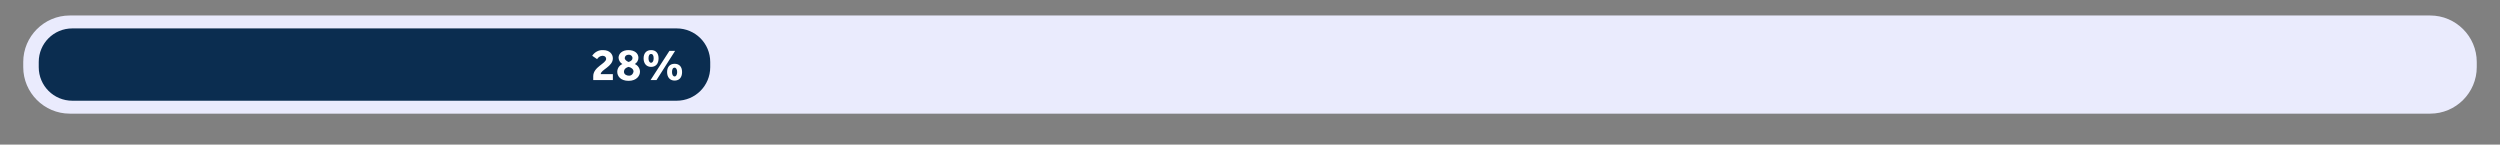 <?xml version="1.0" encoding="utf-8"?>
<!-- Generator: Adobe Illustrator 26.3.1, SVG Export Plug-In . SVG Version: 6.00 Build 0)  -->
<svg version="1.1" id="Layer_1" xmlns="http://www.w3.org/2000/svg" xmlns:xlink="http://www.w3.org/1999/xlink" x="0px" y="0px"
	 viewBox="0 0 968 56" style="enable-background:new 0 0 968 56;" xml:space="preserve">
<rect x="0" y="0" width="968" height="56" fill="#808080" stroke="none"/>
<style type="text/css">
	.st0{fill:#EAEBFD;enable-background:new    ;}
	.st1{fill:#0B2D50;}
	.st2{fill:#FFFFFF;}
</style>
<g id="progresso_28" transform="translate(5754 -6444)">
	<g transform="matrix(1, 0, 0, 1, -5754, 6444)">
		<path id="Retângulo_147-2" class="st0" d="M27,6h914c9.9,0,18,8.1,18,18v2c0,9.9-8.1,18-18,18H27c-9.9,0-18-8.1-18-18v-2
			C9,14.1,17.1,6,27,6z"/>
	</g>
	<path id="Retângulo_146" class="st1" d="M-5726,6455h234c7.2,0,13,5.8,13,13v2c0,7.2-5.8,13-13,13h-234c-7.2,0-13-5.8-13-13v-2
		C-5739,6460.8-5733.2,6455-5726,6455z"/>
	<g transform="matrix(1, 0, 0, 1, -5754, 6444)">
		<path id="Caminho_92-2" class="st2" d="M229.6,31h7.7v-2.3h-4.7c0-1.7,4.7-2.9,4.7-6.1c0-1.6-1.2-3.2-3.8-3.2
			c-1.7-0.1-3.3,0.8-4.2,2.2l1.9,1.3c0.4-0.7,1.1-1.2,2-1.3c1.1,0,1.5,0.6,1.5,1.2c0,1.8-5,3.1-5,6.7V31z M243.4,24
			c-0.8-0.3-1.5-0.9-1.5-1.5c0-0.7,0.6-1.3,1.4-1.3c0,0,0.1,0,0.1,0c0.7-0.1,1.4,0.4,1.5,1.2c0,0,0,0.1,0,0.1
			C244.9,23.2,244.3,23.7,243.4,24z M243.4,25.9c0.9,0.2,1.9,0.8,1.9,1.8c-0.1,0.9-0.8,1.6-1.7,1.6c0,0-0.1,0-0.1,0
			c-0.9,0-1.9-0.5-1.9-1.5C241.6,26.7,242.5,26.1,243.4,25.9z M241,24.8c-1.2,0.5-2,1.7-2,3c0,1.7,1.3,3.5,4.4,3.5
			c3.1,0,4.4-2,4.4-3.5c0-1.3-0.8-2.5-2-3c0.8-0.5,1.4-1.4,1.4-2.4c0-1.7-1.4-3-3.9-3c-2.3,0-3.8,1.3-3.8,3
			C239.6,23.4,240.1,24.3,241,24.8z M251.9,31h2.3l7.2-11.3h-2.2L251.9,31z M261.2,31.2c1.8,0,2.9-1.2,2.9-3.3s-1.1-3.2-2.9-3.2
			c-1.8,0-2.9,1.2-2.9,3.2S259.4,31.2,261.2,31.2z M261.2,29.6c-0.6,0-1-0.7-1-1.7c0-1,0.3-1.7,1-1.7c0.6,0,1,0.7,1,1.7
			C262.2,28.9,261.8,29.6,261.2,29.6z M252.1,25.9c1.8,0,2.9-1.2,2.9-3.3s-1.1-3.2-2.9-3.2s-2.9,1.2-2.9,3.2S250.3,25.9,252.1,25.9
			L252.1,25.9z M252.1,24.3c-0.6,0-1-0.7-1-1.7c0-1,0.3-1.7,1-1.7s1,0.7,1,1.7C253.1,23.6,252.7,24.3,252.1,24.3L252.1,24.3z"/>
	</g>
</g>
</svg>
